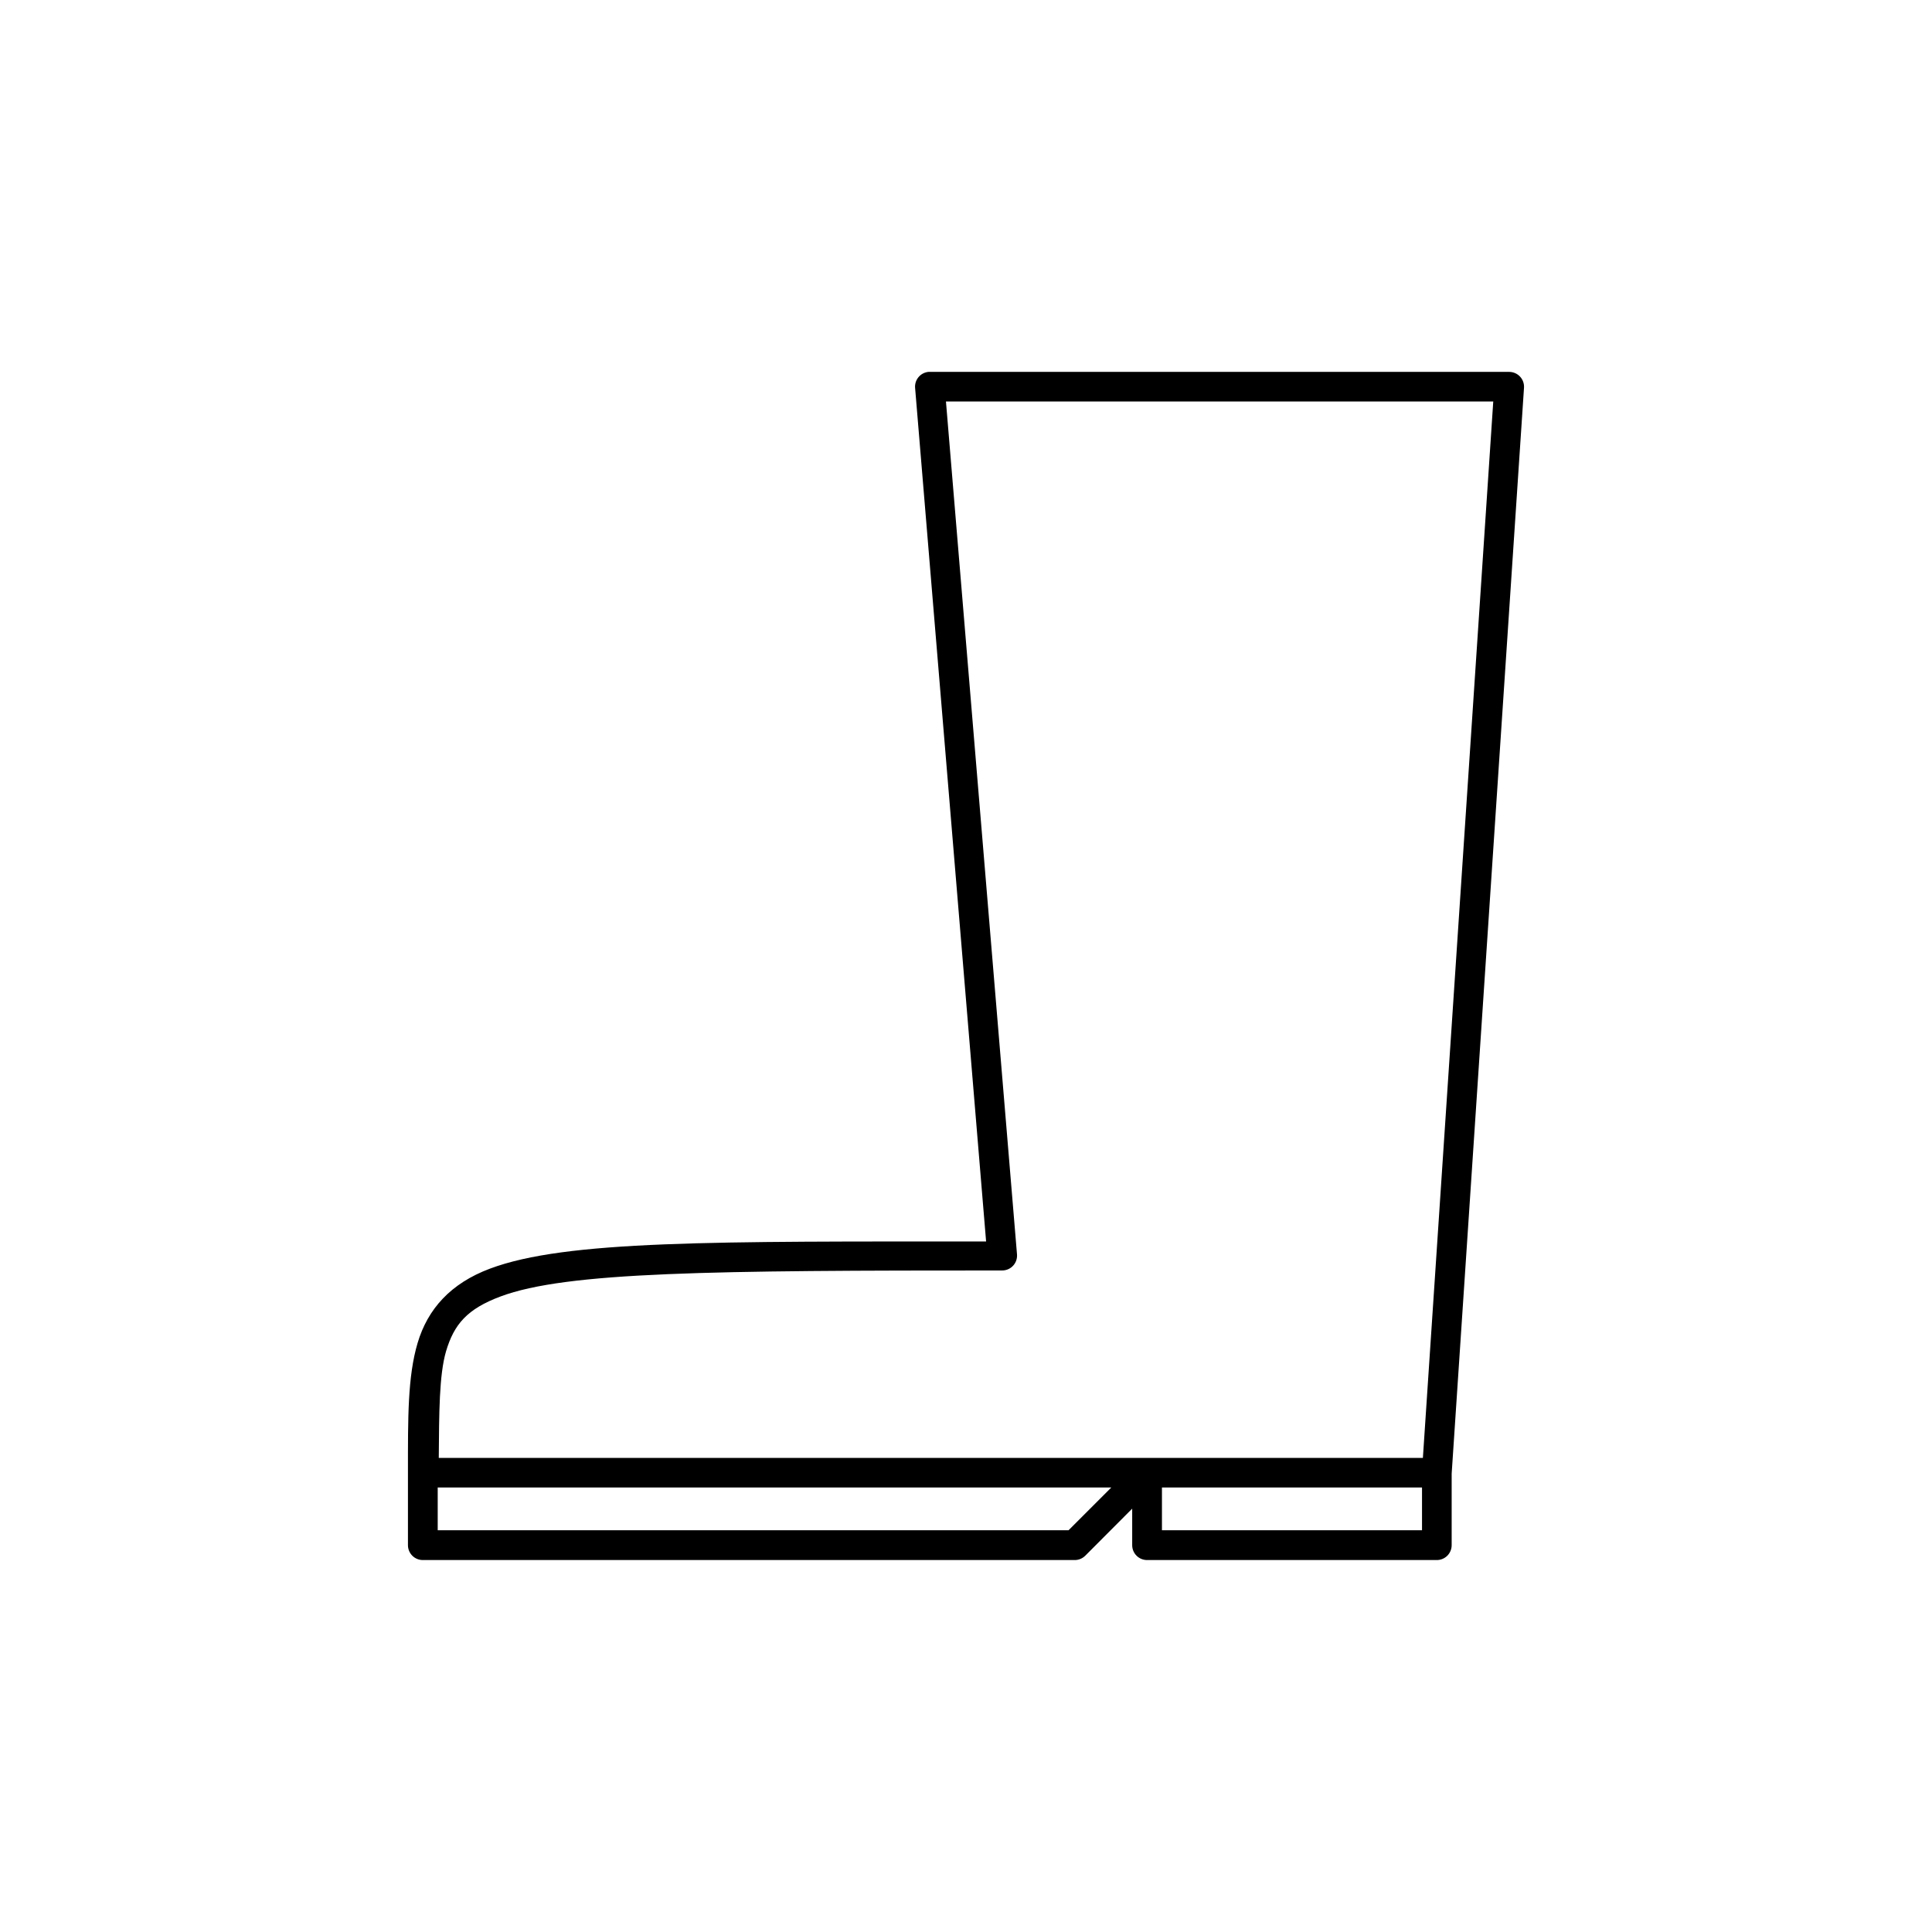 <?xml version="1.0" encoding="UTF-8"?>
<!-- Uploaded to: ICON Repo, www.svgrepo.com, Generator: ICON Repo Mixer Tools -->
<svg fill="#000000" width="800px" height="800px" version="1.1" viewBox="144 144 512 512" xmlns="http://www.w3.org/2000/svg">
 <path d="m390.02 242.56h-0.023-0.012c-2.113 0.242-3.652 2.121-3.473 4.242l18.816 226.21c-72.059-0.016-111.34-0.363-131.49 7.195-10.406 3.898-16.5 10.699-19.172 19.711-2.644 8.926-2.555 19.844-2.555 34.039v-0.004c-0.004 0.117-0.004 0.238 0 0.355v19.172c-0.004 1.047 0.414 2.055 1.152 2.797 0.742 0.742 1.75 1.156 2.801 1.152h172.76c1.043 0 2.043-0.414 2.781-1.152l12.438-12.469v9.672c-0.004 1.047 0.41 2.055 1.152 2.797 0.742 0.742 1.75 1.156 2.801 1.152h76.762c1.047 0.004 2.055-0.41 2.797-1.152 0.742-0.742 1.156-1.75 1.152-2.797v-18.91-0.031l19.172-287.8c0.066-1.078-0.309-2.137-1.047-2.93-0.734-0.789-1.762-1.242-2.844-1.254h-153.57c-0.129-0.008-0.262-0.008-0.395 0zm4.668 7.84h145.04l-18.648 279.96h-260.8c0.09-11.809 0.09-21.945 1.922-28.242 2.129-7.18 5.617-11.234 14.406-14.527 17.578-6.59 56.18-6.902 132.95-6.902 1.113 0.008 2.18-0.453 2.934-1.273 0.754-0.824 1.121-1.922 1.02-3.031zm-134.69 287.8h178.51l-11.332 11.332h-167.18zm191.93 0h68.922v11.332h-68.922z"/>
</svg>
